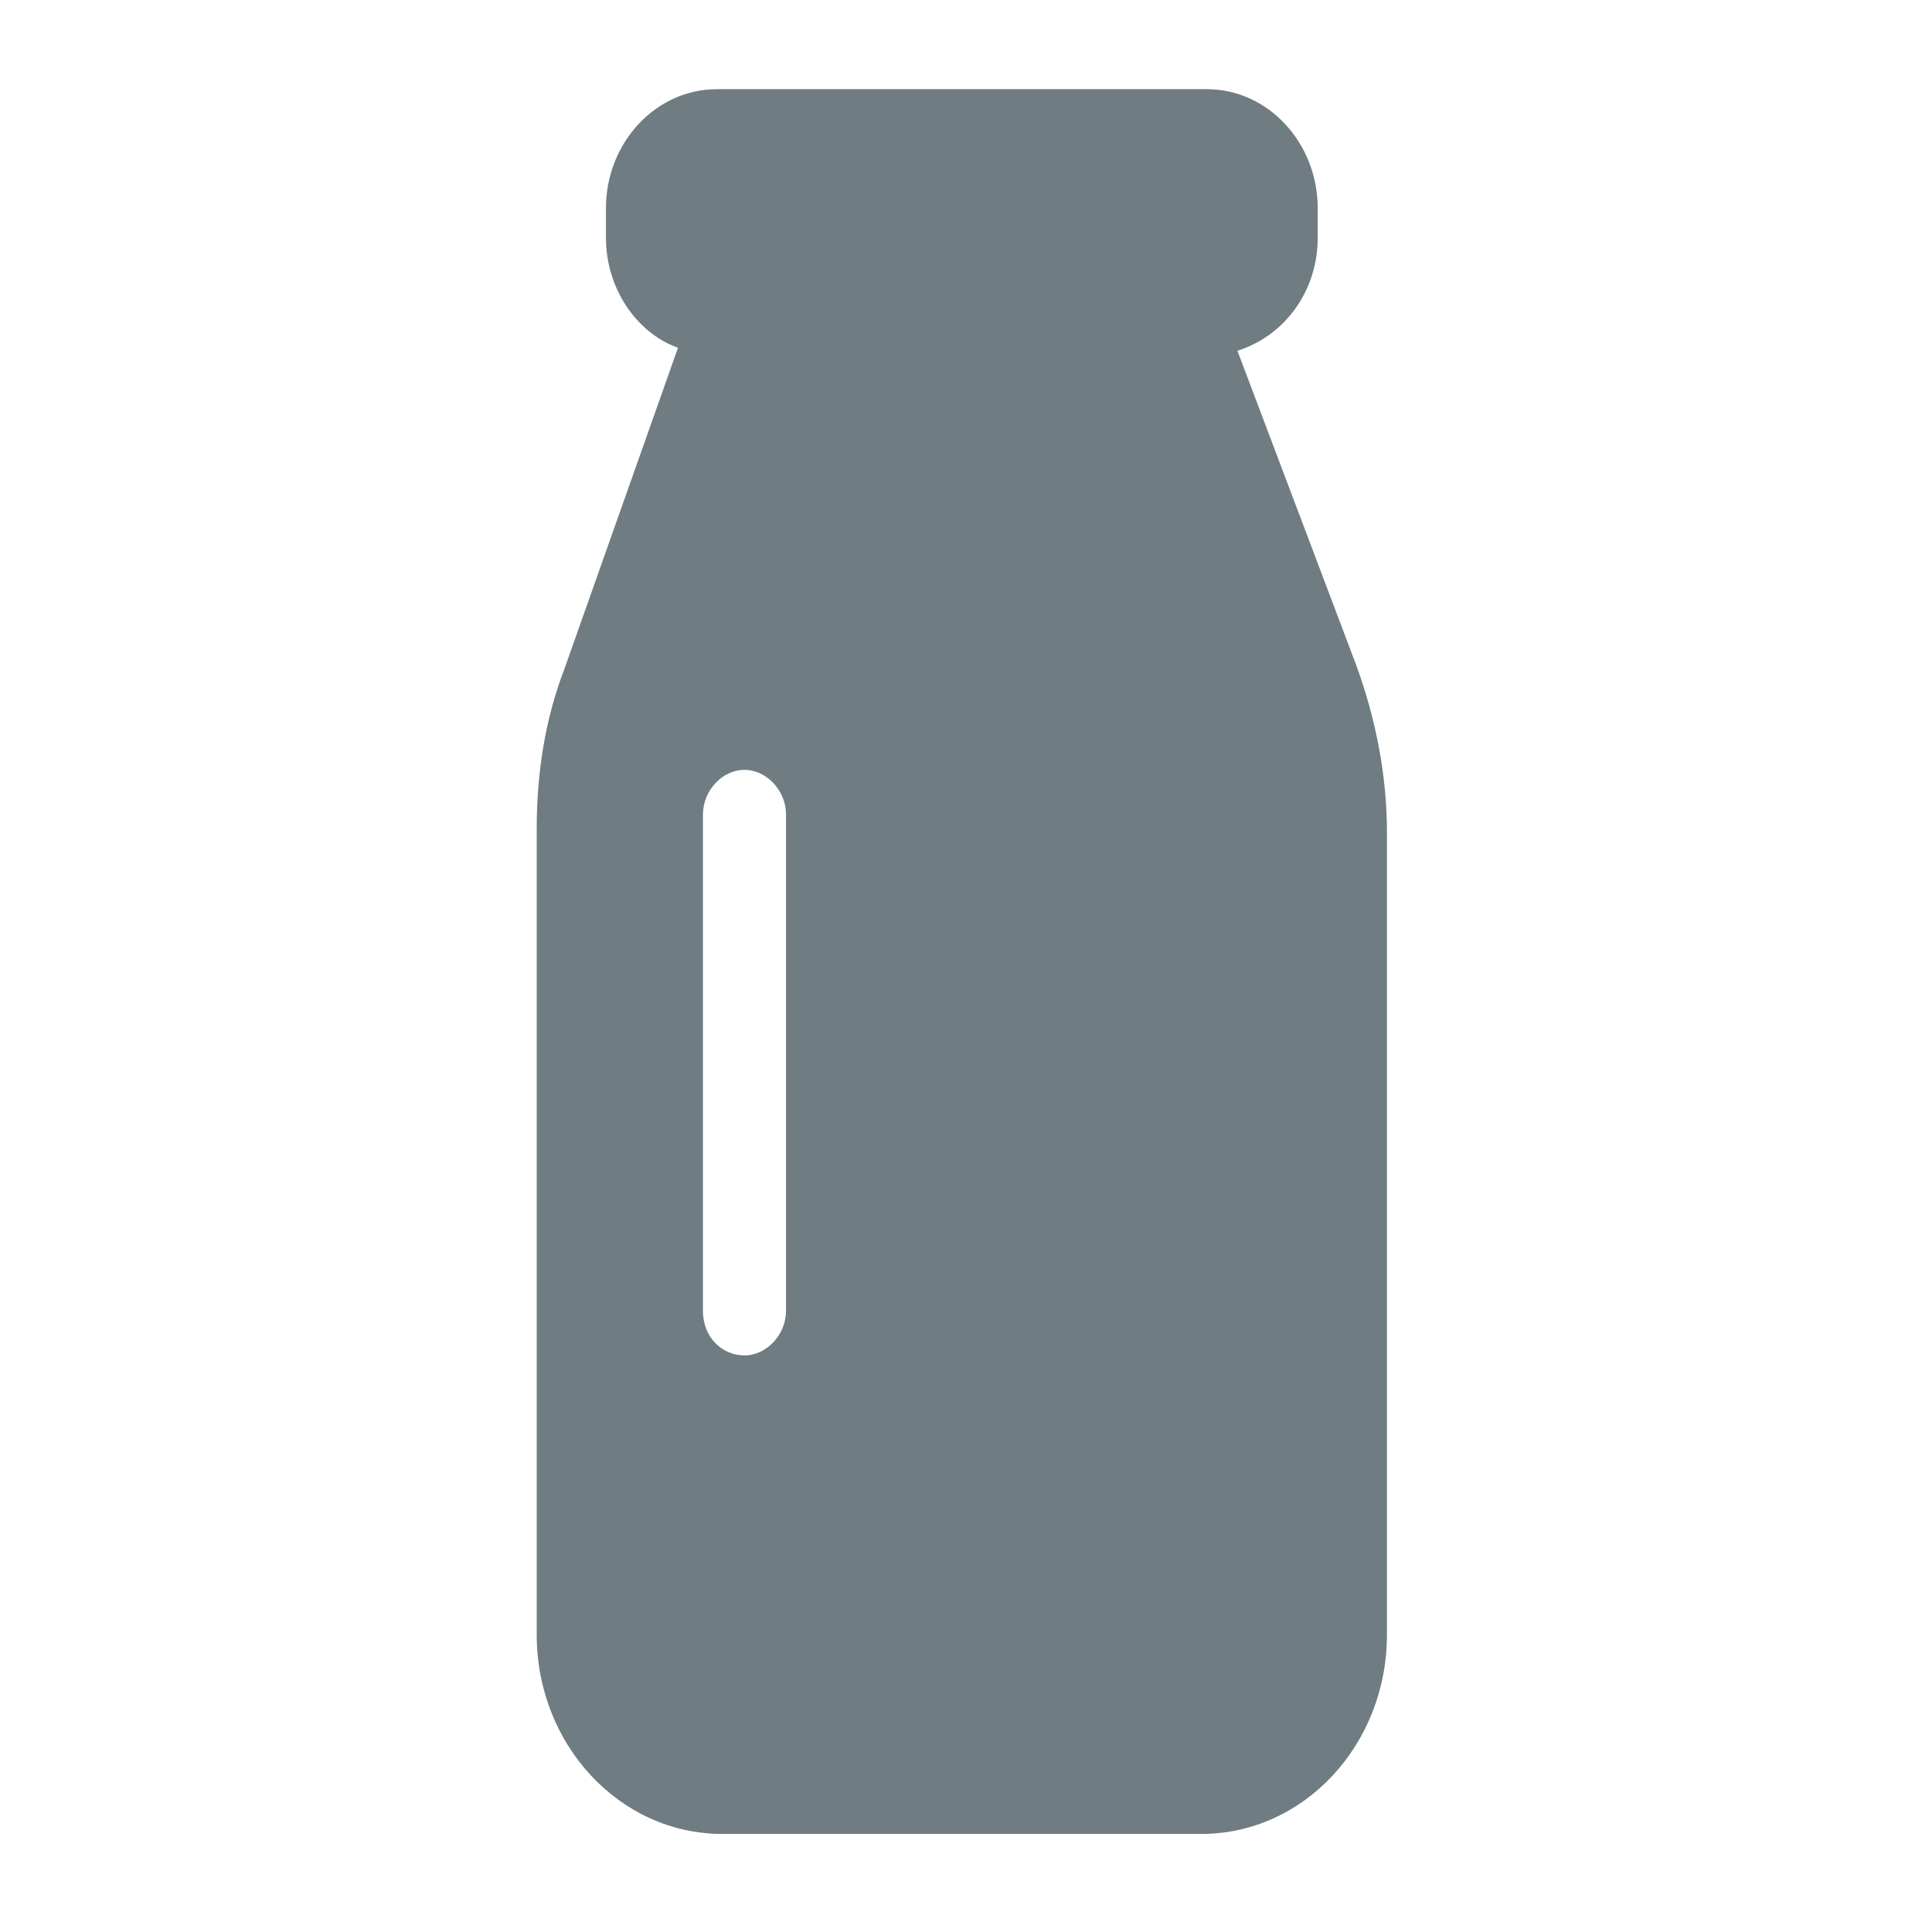 <svg width="25" height="25" viewBox="0 0 25 25" fill="none" xmlns="http://www.w3.org/2000/svg">
<path d="M17.553 8.616L16.012 4.539C16.621 4.347 17.051 3.77 17.051 3.077V2.693C17.051 1.847 16.406 1.154 15.618 1.154H9.275C8.486 1.154 7.841 1.847 7.841 2.693V3.077C7.841 3.731 8.235 4.308 8.773 4.5L7.304 8.654C7.053 9.308 6.945 10.001 6.945 10.731V21.154C6.945 22.577 8.02 23.731 9.346 23.731H15.546C16.872 23.731 17.947 22.577 17.947 21.154V10.77C17.947 10.039 17.804 9.308 17.553 8.616ZM10.171 16.962C10.171 17.27 9.92 17.539 9.633 17.539C9.346 17.539 9.096 17.308 9.096 16.962V10.539C9.096 10.231 9.346 9.962 9.633 9.962C9.92 9.962 10.171 10.231 10.171 10.539V16.962Z" fill="#6F7C82"/>
</svg>
